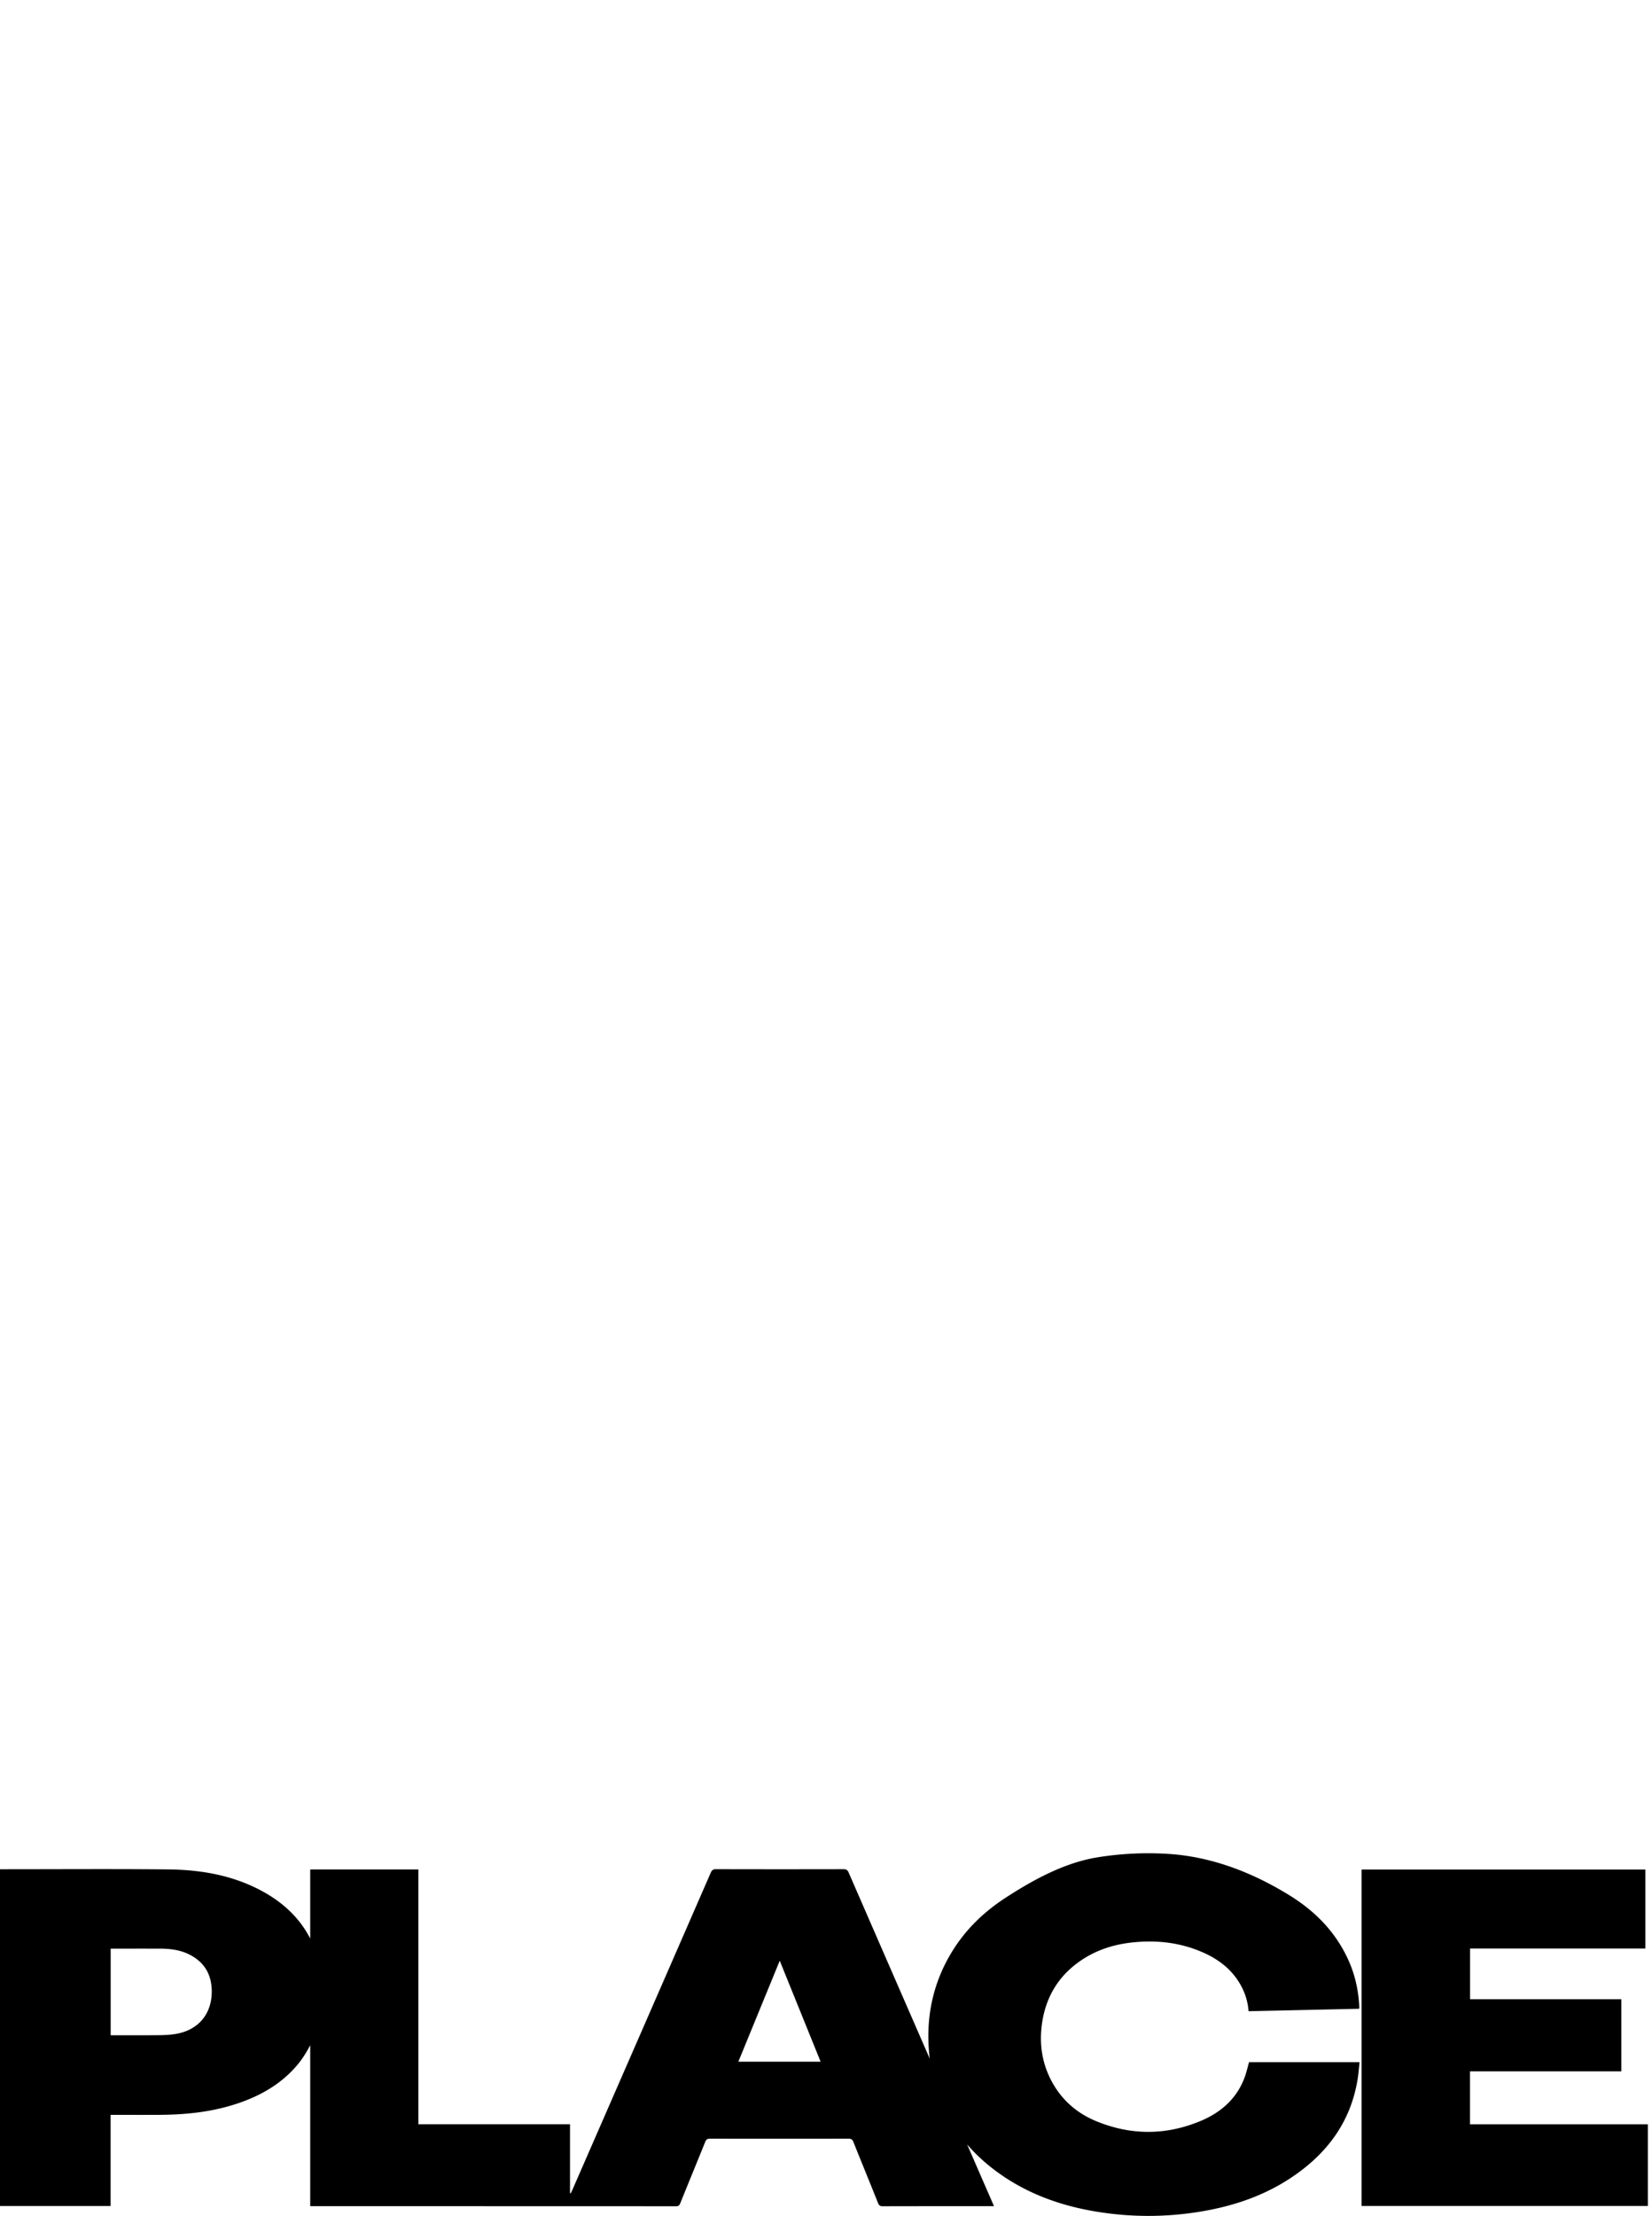 <svg xml:space="preserve" viewBox="0 0 297.04 398.253" xmlns="http://www.w3.org/2000/svg"><path d="M1682.44 186.59c-10.77-28.488-32.06-46.942-59.35-58.34-46.62-19.469-93.82-19.59-140.62-.449-27.51 11.238-48.6 30.07-62.13 56.859-12.62 25.012-15.61 51.442-11.1 78.711 5.7 34.469 22.96 61.981 52 81.707 20.1 13.652 42.49 21.184 66.58 24.094 33.7 4.066 66.45.75 97.74-12.82 19.93-8.641 37.06-21.063 48.95-39.731 7.7-12.09 12.35-25.262 13.44-40.019 49.95 1.109 99.64 2.199 149.42 3.289.14 1.007.31 1.621.29 2.211-.98 21.976-5.53 43.136-14.59 63.269-16.91 37.598-44.28 65.777-78.95 87.309-50.48 31.371-106.4 52.922-164.97 56.519a431.919 431.919 0 0 1-94.81-4.558c-44.54-7.102-86.43-29.832-124.44-54.45-29.35-19.011-54.11-42.711-72.54-72.652-27.66-44.937-36.61-93.711-30.43-145.039-36.55 83.828-73.12 167.641-109.62 251.488-1.5 3.41-3.19 4.532-6.92 4.512-57.47-.121-114.94-.129-172.406.02-3.961.011-5.629-1.372-7.132-4.809-62.309-142.922-124.711-285.813-187.102-428.7-.652-1.491-1.41-2.96-2.117-4.44-.344.038-.684.1-1.024.14v93.078H565.633v344.359H419.391v-93.359c-13.625 26.563-35.438 48.27-66.098 64.68-39.43 21.101-82.359 28.32-126.367 28.75-73.778.722-147.574.203-221.367.203H0V13.379h149.543V136.55h5.605c20.418 0 40.829-.102 61.231.019 37.879.219 75.129 4.461 111 17.539 28.652 10.43 54.066 25.801 74.008 49.18 7.375 8.633 13.07 17.891 18.004 27.43V13.121h4.129c163.453 0 326.91.008 490.363-.09 3.219 0 4.555 1 5.722 3.91 11.184 27.7 22.579 55.309 33.77 83.008 1.281 3.172 2.773 4.403 6.406 4.391 62.489-.141 124.989-.129 187.479-.008 3.58 0 5.17-1.16 6.46-4.39 11.06-27.59 22.34-55.07 33.35-82.66 1.33-3.321 2.97-4.262 6.48-4.25 48.36.128 96.72.09 145.08.09h5.11c-.9 2.167-1.53 3.737-2.2 5.288-11.36 26.031-22.69 52.07-34.05 78.121 9.78-11.25 20.76-21.77 33.09-31.46 43.58-34.212 93.97-52.282 148.24-60.333 42.34-6.289 84.8-6.34 127.15-.027 45.47 6.77 88.68 20.277 127.49 45.578 49 31.961 82.14 74.961 91.86 133.84 1.29 7.793 1.81 15.699 2.69 23.609h-149.37c-2.13-7.379-3.66-14.449-6.2-21.148M236.242 245.672c-6.949-1.031-14.054-1.402-21.097-1.461-20.098-.199-40.196-.082-60.29-.082h-5.226v117.012h4.488c20.879 0 41.77.058 62.649-.02 13.449-.062 26.66-1.66 38.882-7.742 21.59-10.738 31.223-28.688 30.59-52.301-.812-30-19.758-50.949-49.996-55.406m761.953-37.293c18.545 45.223 37.025 90.269 55.955 136.461 18.67-46.102 36.88-91.059 55.26-136.461H998.195m842.535 259.652V13.421h387.04V123.72h-240.44v71.633h204.57v97.418h-204.48v68.531h236.98v106.73h-383.67" style="fill:#000;fill-opacity:1;fill-rule:nonzero;stroke:none" transform="matrix(.133 0 0 -.133 0 398.253)"/></svg>
